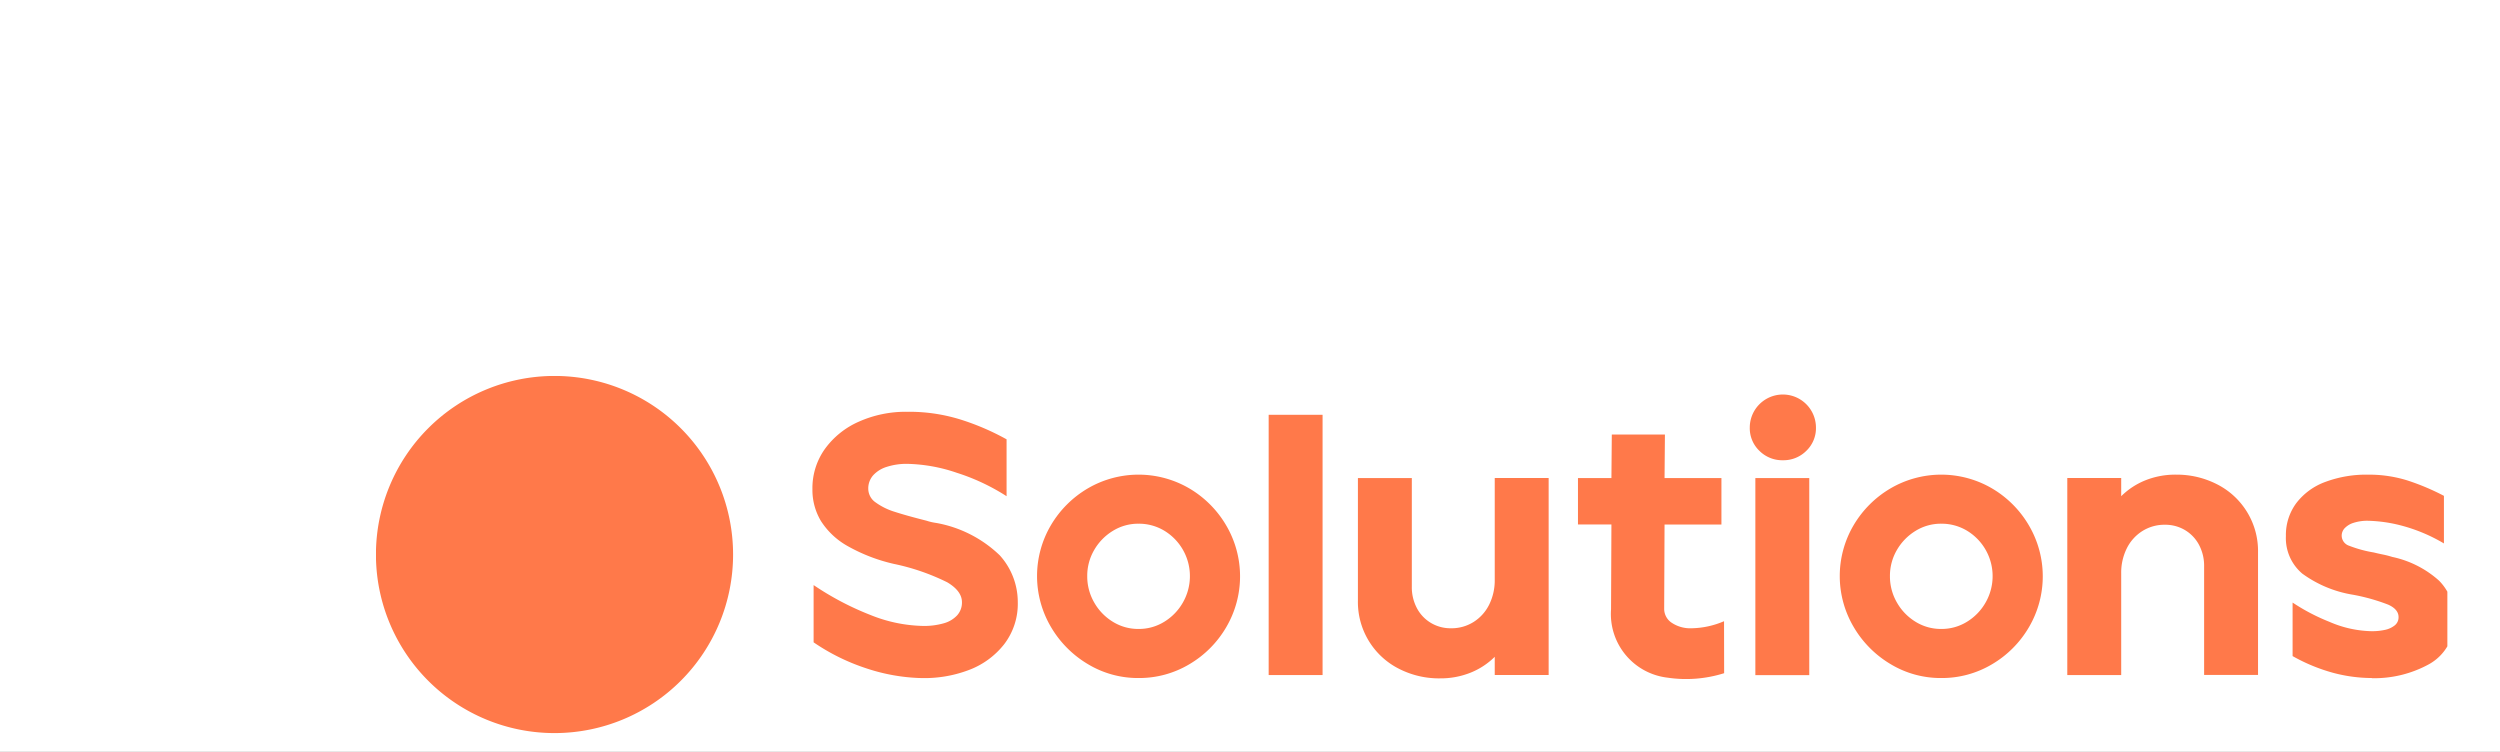 <svg xmlns="http://www.w3.org/2000/svg" xmlns:xlink="http://www.w3.org/1999/xlink" width="133" height="40" viewBox="0 0 133 40">
  <rect x="0" y="0" width="133" height="40" fill="#333333" stroke="none"/>
  <defs>
    <clipPath id="clip-path">
      <rect id="Rectangle_2" data-name="Rectangle 2" width="129.2" height="38" fill="none"/>
    </clipPath>
    <clipPath id="clip-Big_Logo">
      <rect width="133" height="40"/>
    </clipPath>
  </defs>
  <g id="Big_Logo" clip-path="url(#clip-Big_Logo)">
    <rect width="133" height="40" fill="#fff"/>
    <g id="Group_2" data-name="Group 2" transform="translate(1 1)">
      <g id="Group_1" data-name="Group 1" clip-path="url(#clip-path)">
        <path id="Path_1" data-name="Path 1" d="M190.555,181.055a9.5,9.5,0,1,1-9.5-9.5,9.5,9.5,0,0,1,9.5,9.5" transform="translate(-152.555 -152.555)" fill="#ff794a"/>
        <path id="Path_2" data-name="Path 2" d="M190.555,9.5a9.5,9.5,0,1,1-9.5-9.5,9.5,9.5,0,0,1,9.5,9.5" transform="translate(-152.555)" fill="#fff"/>
        <path id="Path_3" data-name="Path 3" d="M19,9.5a9.5,9.5,0,1,0-19,0v19a9.5,9.5,0,1,0,19,0Z" fill="#fff"/>
        <path id="Path_4" data-name="Path 4" d="M386.945,202.95a10.053,10.053,0,0,1-2.858-.524,11.021,11.021,0,0,1-2.779-1.375v-3.046a15.43,15.43,0,0,0,3.046,1.6,7.859,7.859,0,0,0,2.789.574,3.784,3.784,0,0,0,1.078-.138,1.527,1.527,0,0,0,.722-.425,1.015,1.015,0,0,0,.257-.7q0-.593-.781-1.058a11.778,11.778,0,0,0-2.838-.979,9.132,9.132,0,0,1-2.463-.949A4,4,0,0,1,381.7,194.6a3.218,3.218,0,0,1-.455-1.7,3.587,3.587,0,0,1,.663-2.136,4.424,4.424,0,0,1,1.81-1.454,6.121,6.121,0,0,1,2.571-.524,9.2,9.2,0,0,1,3,.465,13.277,13.277,0,0,1,2.285,1v3.026a11.143,11.143,0,0,0-2.65-1.246,8.634,8.634,0,0,0-2.631-.475,3.437,3.437,0,0,0-1.088.158,1.62,1.62,0,0,0-.732.455,1.051,1.051,0,0,0-.257.712.886.886,0,0,0,.4.732,3.416,3.416,0,0,0,1.009.495q.613.2,1.7.475c.079.027.161.049.247.069s.175.036.267.049a6.526,6.526,0,0,1,3.372,1.721,3.709,3.709,0,0,1,.959,2.492,3.535,3.535,0,0,1-.722,2.235,4.31,4.31,0,0,1-1.909,1.385,6.653,6.653,0,0,1-2.591.415" transform="translate(-339.024 -167.879)" fill="#ff794a"/>
        <path id="Path_5" data-name="Path 5" d="M494.521,229.792a5.15,5.15,0,0,1-2.7-.742,5.571,5.571,0,0,1-1.968-1.988,5.328,5.328,0,0,1,0-5.39,5.518,5.518,0,0,1,1.968-1.968,5.347,5.347,0,0,1,5.4,0,5.5,5.5,0,0,1,1.968,1.978,5.346,5.346,0,0,1,0,5.4,5.5,5.5,0,0,1-1.968,1.978,5.2,5.2,0,0,1-2.7.732m0-2.611a2.561,2.561,0,0,0,1.375-.386,2.845,2.845,0,0,0,.989-1.029,2.824,2.824,0,0,0-.989-3.808,2.613,2.613,0,0,0-1.375-.376,2.561,2.561,0,0,0-1.375.386,2.87,2.87,0,0,0-.989,1.019,2.716,2.716,0,0,0-.366,1.385,2.767,2.767,0,0,0,.366,1.394,2.842,2.842,0,0,0,.989,1.029,2.56,2.56,0,0,0,1.375.386" transform="translate(-434.95 -194.721)" fill="#ff794a"/>
        <rect id="Rectangle_1" data-name="Rectangle 1" width="2.868" height="13.846" transform="translate(66.493 21.067)" fill="#ff794a"/>
        <path id="Path_6" data-name="Path 6" d="M647.6,231.24a4.693,4.693,0,0,1-2.146-.5,3.978,3.978,0,0,1-2.206-3.649v-6.508h2.868v5.776a2.363,2.363,0,0,0,.277,1.157,1.993,1.993,0,0,0,.752.781,2.039,2.039,0,0,0,1.048.277,2.2,2.2,0,0,0,1.226-.346,2.287,2.287,0,0,0,.821-.93,2.9,2.9,0,0,0,.287-1.3v-5.42h2.868v10.483h-2.868v-.969a3.872,3.872,0,0,1-1.276.84,4.287,4.287,0,0,1-1.652.307" transform="translate(-572.007 -196.15)" fill="#ff794a"/>
        <path id="Path_7" data-name="Path 7" d="M756.75,212.382a6.715,6.715,0,0,1-3.016.237,3.409,3.409,0,0,1-3-3.64l.02-4.51h-1.78V202h1.78l.02-2.314H753.6l-.02,2.314h3.026v2.473h-3.026l-.02,4.49a.889.889,0,0,0,.366.712,1.778,1.778,0,0,0,1.088.317,4.537,4.537,0,0,0,1.731-.376Z" transform="translate(-666.026 -177.568)" fill="#ff794a"/>
        <path id="Path_8" data-name="Path 8" d="M833.248,183.9a1.714,1.714,0,0,1-1.246-.5,1.664,1.664,0,0,1-.514-1.236,1.76,1.76,0,1,1,3.521,0,1.665,1.665,0,0,1-.514,1.236,1.714,1.714,0,0,1-1.246.5m-1.464.949h2.868v10.483h-2.868Z" transform="translate(-739.4 -160.415)" fill="#ff794a"/>
        <path id="Path_9" data-name="Path 9" d="M880.106,229.792a5.15,5.15,0,0,1-2.7-.742,5.57,5.57,0,0,1-1.968-1.988,5.328,5.328,0,0,1,0-5.39,5.518,5.518,0,0,1,1.968-1.968,5.347,5.347,0,0,1,5.4,0,5.5,5.5,0,0,1,1.968,1.978,5.346,5.346,0,0,1,0,5.4,5.5,5.5,0,0,1-1.968,1.978,5.2,5.2,0,0,1-2.7.732m0-2.611a2.561,2.561,0,0,0,1.375-.386,2.844,2.844,0,0,0,.989-1.029,2.824,2.824,0,0,0-.989-3.808,2.614,2.614,0,0,0-1.375-.376,2.561,2.561,0,0,0-1.375.386,2.871,2.871,0,0,0-.989,1.019,2.716,2.716,0,0,0-.366,1.385,2.767,2.767,0,0,0,.366,1.394,2.843,2.843,0,0,0,.989,1.029,2.56,2.56,0,0,0,1.375.386" transform="translate(-777.831 -194.721)" fill="#ff794a"/>
        <path id="Path_10" data-name="Path 10" d="M984.005,219.15h2.868v.969a3.879,3.879,0,0,1,1.276-.841,4.285,4.285,0,0,1,1.651-.306,4.7,4.7,0,0,1,2.146.5,3.978,3.978,0,0,1,2.206,3.649v6.508h-2.868v-5.776a2.366,2.366,0,0,0-.277-1.157,2,2,0,0,0-.752-.781,2.044,2.044,0,0,0-1.048-.277,2.206,2.206,0,0,0-1.226.346,2.291,2.291,0,0,0-.821.93,2.9,2.9,0,0,0-.287,1.3v5.42h-2.868Z" transform="translate(-875.025 -194.721)" fill="#ff794a"/>
        <path id="Path_11" data-name="Path 11" d="M1093.587,229.792a8.039,8.039,0,0,1-2.057-.277,9.452,9.452,0,0,1-2.156-.89v-2.848a10.573,10.573,0,0,0,1.968,1.029,5.894,5.894,0,0,0,2.245.495,3.235,3.235,0,0,0,.692-.069,1.24,1.24,0,0,0,.524-.237.543.543,0,0,0,.208-.445q0-.415-.554-.663a10.3,10.3,0,0,0-1.859-.524,6.283,6.283,0,0,1-2.71-1.127,2.471,2.471,0,0,1-.87-2,2.843,2.843,0,0,1,.554-1.75,3.416,3.416,0,0,1,1.543-1.127,6.229,6.229,0,0,1,2.275-.386,6.826,6.826,0,0,1,2.087.306,12.49,12.49,0,0,1,1.948.821v2.532a8.831,8.831,0,0,0-2.255-.949,7.7,7.7,0,0,0-1.78-.257,2.391,2.391,0,0,0-.771.109,1.1,1.1,0,0,0-.475.287.581.581,0,0,0-.158.4.571.571,0,0,0,.4.534,6.559,6.559,0,0,0,1.306.356q.237.059.485.109t.5.129a5.381,5.381,0,0,1,2.492,1.266,2.751,2.751,0,0,1,.791,2,2.589,2.589,0,0,1-1.315,2.433,6.05,6.05,0,0,1-3.056.752" transform="translate(-968.408 -194.721)" fill="#ff794a"/>
        <path id="Path_12" data-name="Path 12" d="M385.713,29.479h6.428a5.072,5.072,0,0,1,2.295.495,3.661,3.661,0,0,1,1.513,1.335,3.464,3.464,0,0,1,.524,1.869,3.656,3.656,0,0,1-.445,1.77,3.6,3.6,0,0,1-1.2,1.315,3.6,3.6,0,0,1,1.681,1.394,3.653,3.653,0,0,1,.554,1.948,3.447,3.447,0,0,1-.534,1.889A3.715,3.715,0,0,1,395,42.831a5.272,5.272,0,0,1-2.364.494h-6.923Zm6.33,5.756a1.546,1.546,0,0,0,1.157-.455,1.552,1.552,0,0,0,0-2.176,1.548,1.548,0,0,0-1.157-.455h-3.461v3.086Zm.4,5.42a1.585,1.585,0,0,0,1.157-.435,1.435,1.435,0,0,0,.445-1.068,1.469,1.469,0,0,0-.445-1.078,1.566,1.566,0,0,0-1.157-.445h-3.857v3.026Z" transform="translate(-342.995 -26.214)" fill="#fff"/>
        <path id="Path_13" data-name="Path 13" d="M500.551,29.479H510.58v2.749h-7.061v2.829h6.27v2.69h-6.27v2.828h7.061v2.749H500.551Z" transform="translate(-445.114 -26.214)" fill="#fff"/>
        <path id="Path_14" data-name="Path 14" d="M604.558,39.072l-4.708-9.593h3.165l3.007,6.231,3.007-6.231h3.165l-4.648,9.514v4.332h-2.987Z" transform="translate(-533.416 -26.214)" fill="#fff"/>
        <path id="Path_15" data-name="Path 15" d="M715.339,42.372a6.884,6.884,0,0,1-3.541-.949,7.147,7.147,0,0,1-2.581-2.571,7.013,7.013,0,0,1,0-7.081,7.229,7.229,0,0,1,2.581-2.581,7.013,7.013,0,0,1,7.081,0,7.236,7.236,0,0,1,2.581,2.581,7.045,7.045,0,0,1,.01,7.081,7.048,7.048,0,0,1-2.581,2.571,6.939,6.939,0,0,1-3.55.949m0-2.769a3.962,3.962,0,0,0,2.107-.574,4.05,4.05,0,0,0,1.474-1.563,4.619,4.619,0,0,0,0-4.312,4.127,4.127,0,0,0-1.474-1.572,4.076,4.076,0,0,0-4.2,0,4.1,4.1,0,0,0-1.484,1.572,4.619,4.619,0,0,0,0,4.312,4.047,4.047,0,0,0,1.474,1.563,3.96,3.96,0,0,0,2.107.574" transform="translate(-629.818 -25.103)" fill="#fff"/>
        <path id="Path_16" data-name="Path 16" d="M848.991,29.479h4.747l4.668,11-.02-11h2.908V43.325h-4.609L851.9,31.971V43.325h-2.908Z" transform="translate(-754.964 -26.214)" fill="#fff"/>
      </g>
    </g>
  </g>
</svg>
